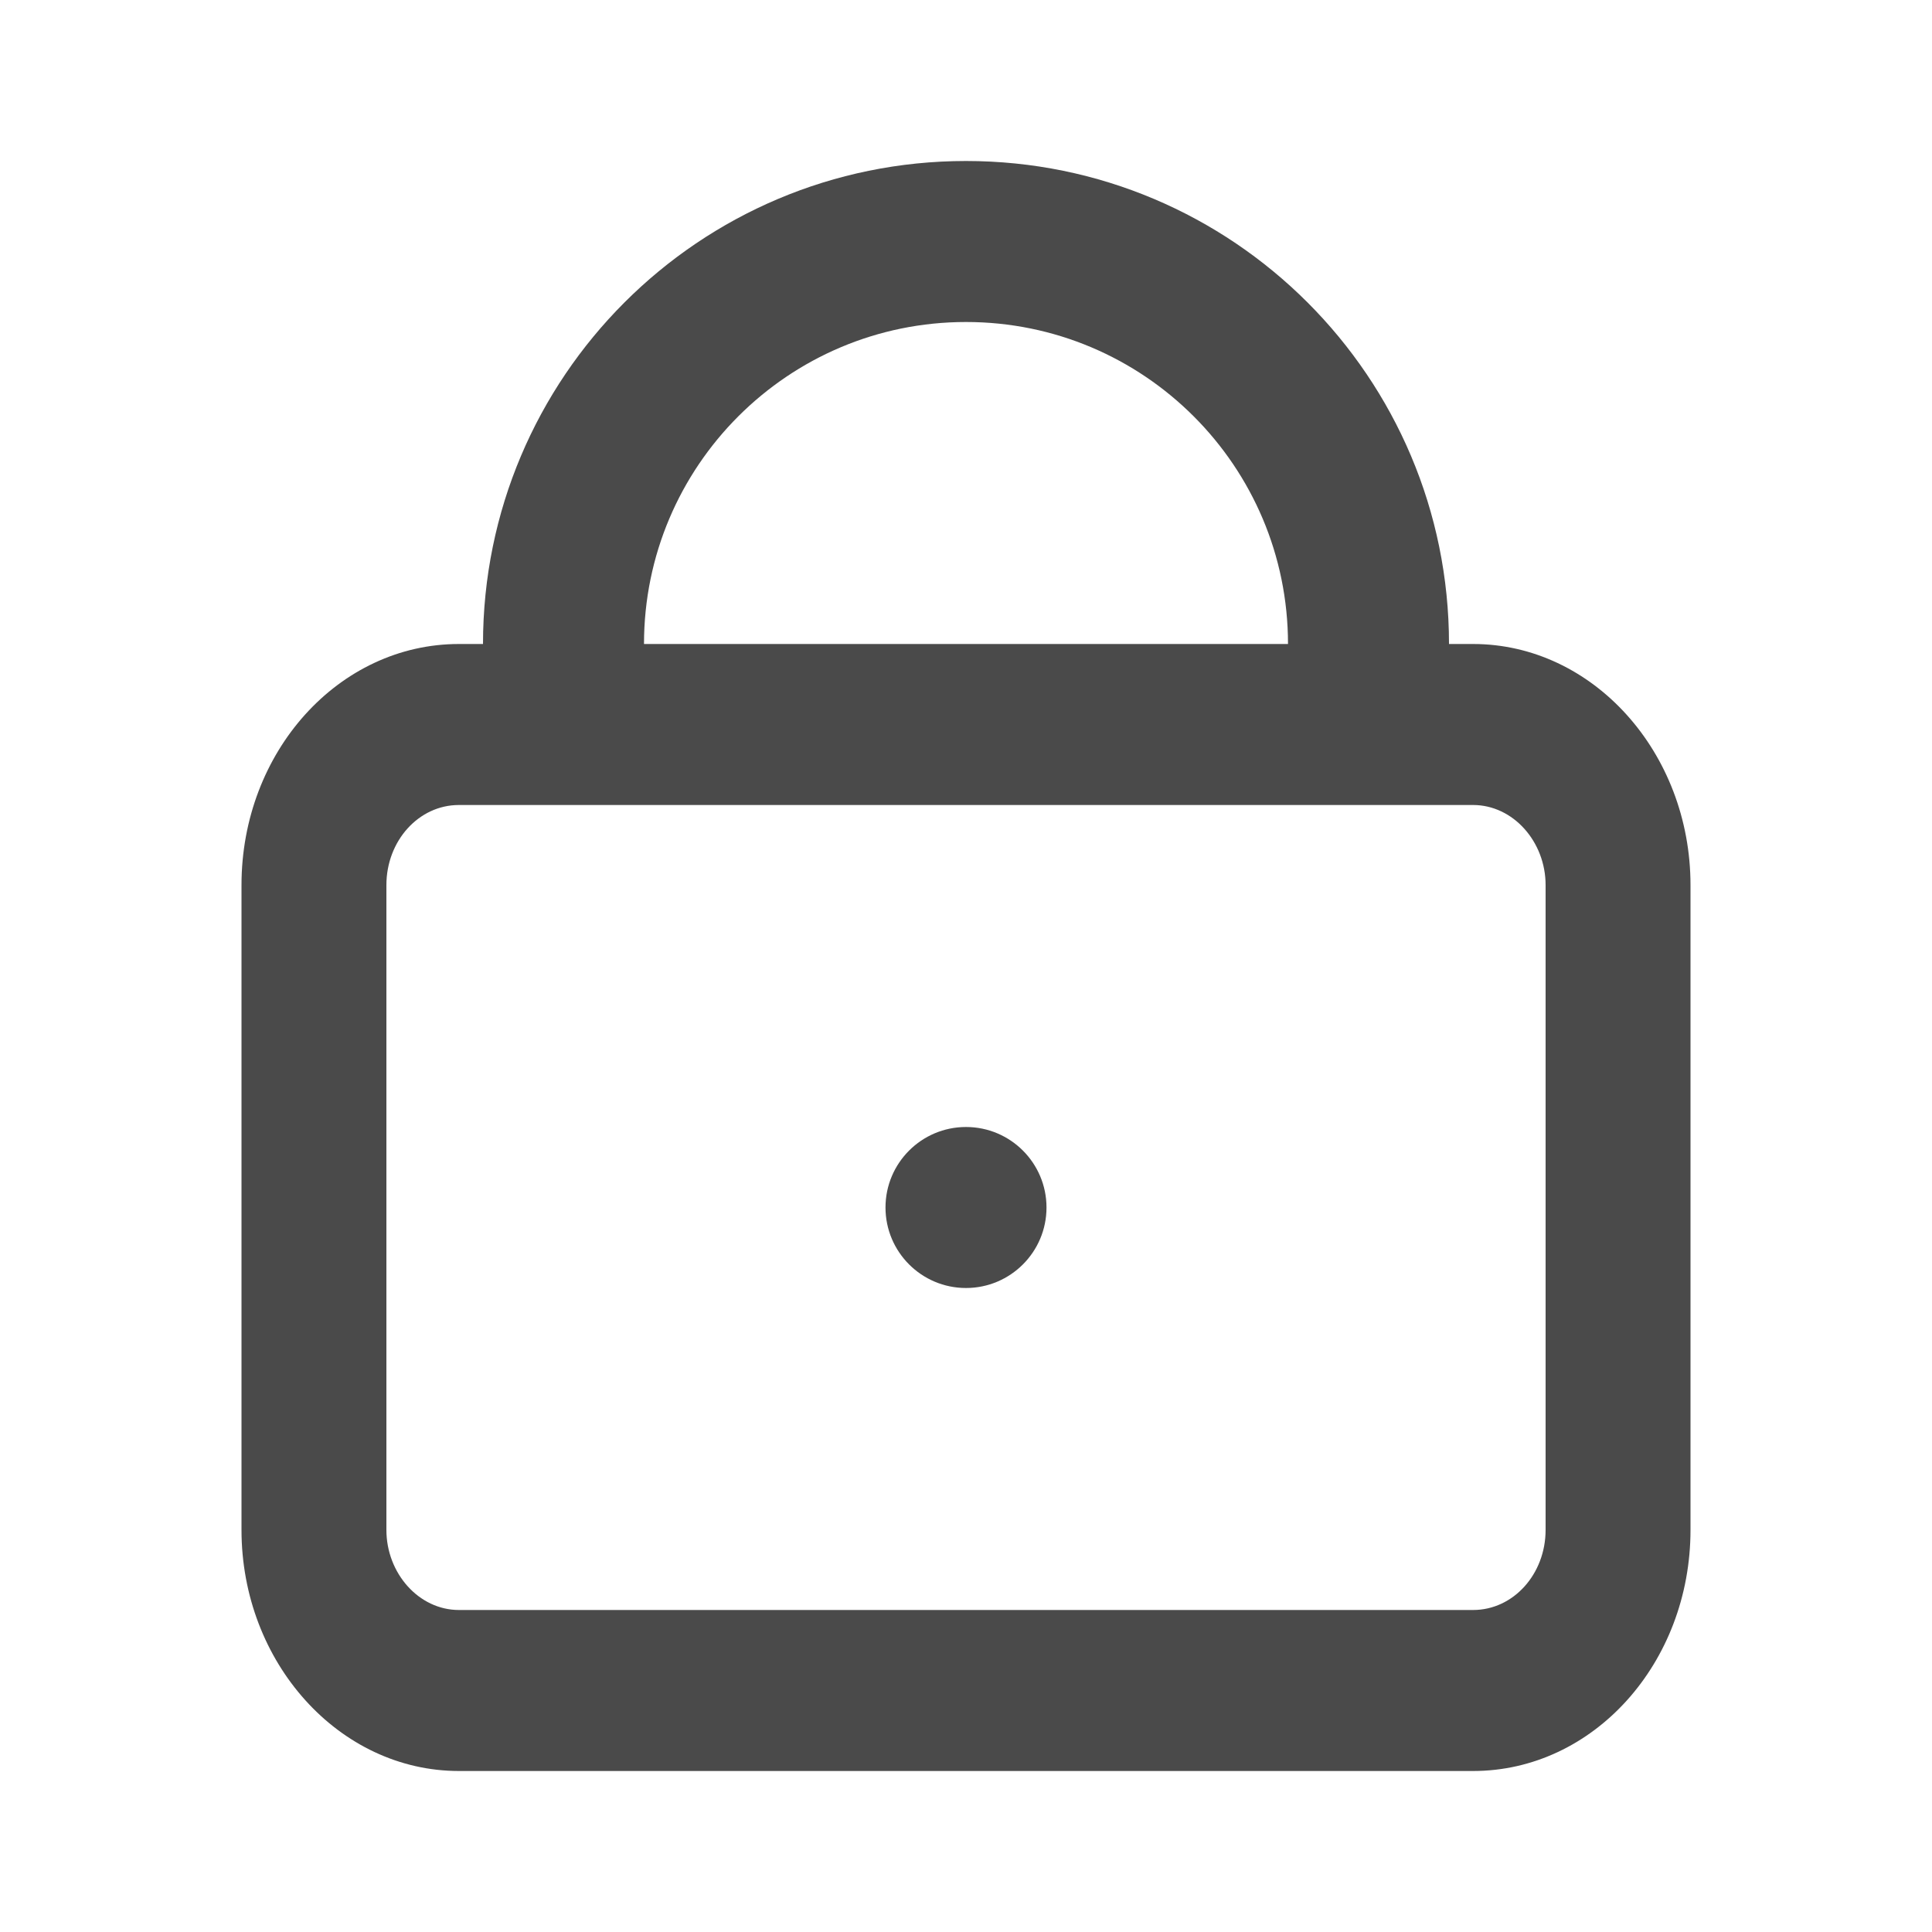 <?xml version="1.0" encoding="UTF-8"?>
<!-- Скачано с сайта svg4.ru / Downloaded from svg4.ru -->
<svg width="800px" height="800px" viewBox="0 0 24 24" version="1.1" xmlns="http://www.w3.org/2000/svg" xmlns:xlink="http://www.w3.org/1999/xlink">
    
    <title>/svg/ic-locker-closed</title>
    <desc>Created with Sketch.</desc>
    <defs>
</defs>
    <g id="Page-1" stroke="none" stroke-width="1" fill="none" fill-rule="evenodd">
        <g id="ic-locker-closed" fill-rule="nonzero" fill="#4A4A4A">
            <path d="M4.8,10.995 L4.8,10.995 L4.8,19.005 C4.8,19.544 5.203,20 5.701,20 L18.299,20 C18.8,20 19.2,19.554 19.2,19.005 L19.2,10.995 C19.2,10.456 18.797,10 18.299,10 L5.701,10 C5.2,10 4.8,10.446 4.8,10.995 L4.8,10.995 Z M3,10.995 C3,9.339 4.208,8 5.701,8 L18.299,8 C19.788,8 21,9.348 21,10.995 L21,19.005 C21,20.661 19.792,22 18.299,22 L5.701,22 C4.212,22 3,20.652 3,19.005 L3,10.995 Z M18,8 L16,8 C16,5.791 14.209,4 12,4 C9.791,4 8,5.791 8,8 L6,8 C6,4.686 8.686,2 12,2 C15.314,2 18,4.686 18,8 Z M12,16 C12.552,16 13,15.552 13,15 C13,14.448 12.552,14 12,14 C11.448,14 11,14.448 11,15 C11,15.552 11.448,16 12,16 Z" id="Rectangle-86">
</path>
        </g>
    </g>
</svg>